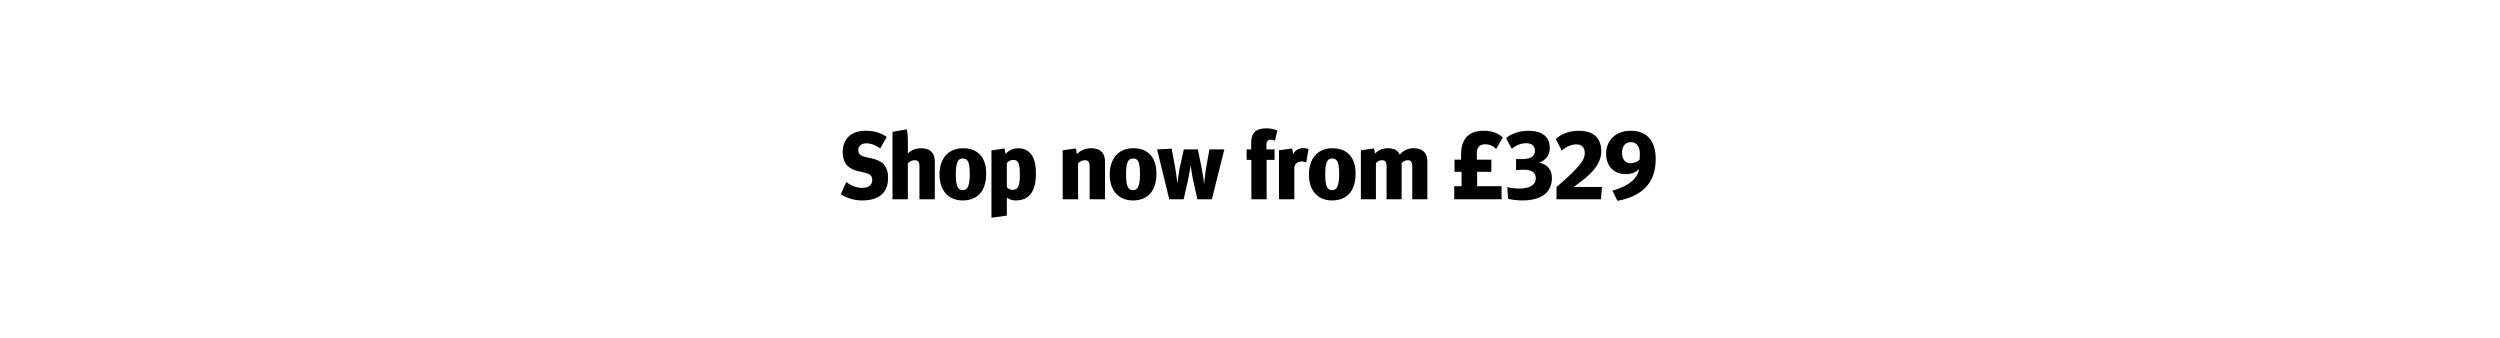 <svg xmlns="http://www.w3.org/2000/svg" width="414" height="56" fill="none" viewBox="0 0 414 56">
  <path fill="color(display-p3 .759 .343 0)" d="M142.792 33.192a6.695 6.695 0 0 1-3.552-1.008l.896-2.032c.56.4 1.472.96 2.624.96 1.12 0 1.68-.512 1.68-1.296 0-.736-.4-1.024-1.344-1.248l-.96-.224c-1.616-.352-2.576-1.264-2.576-3.184 0-2.096 1.312-3.504 3.792-3.504 1.52 0 2.656.416 3.488 1.024l-1.088 1.92c-.544-.448-1.456-.864-2.256-.864-.864 0-1.36.448-1.36 1.12 0 .528.24.928 1.216 1.152l.992.224c1.872.416 2.72 1.312 2.72 3.248 0 2.464-1.552 3.712-4.272 3.712Zm5.004-.192V21.832l2.368-.416c.112.448.176 1.088.176 1.92v2.08c.496-.464 1.184-.864 2.16-.864 1.648 0 2.304.896 2.304 2.256V33h-2.544v-5.392c0-.864-.288-1.072-.8-1.072-.416 0-.816.192-1.12.512V33h-2.544Zm11.66-1.52c.768 0 1.136-.704 1.136-2.704 0-2.016-.384-2.528-1.152-2.528-.736 0-1.152.544-1.152 2.576 0 2.016.336 2.656 1.168 2.656Zm-.032 1.712c-2.368 0-3.84-1.632-3.84-4.304 0-2.576 1.424-4.336 3.888-4.336 2.304 0 3.84 1.344 3.84 4.192 0 3.056-1.584 4.448-3.888 4.448Zm8.266-1.76c.848 0 1.2-.576 1.2-2.528 0-1.808-.272-2.416-1.088-2.416-.464 0-.816.208-1.072.544v3.936c.208.272.512.464.96.464Zm-3.504 4.624V24.904l2.144-.32c.08.224.144.576.176.928a2.714 2.714 0 0 1 2.032-.96c2.576 0 3.008 2.304 3.008 4.208 0 3.2-1.328 4.432-3.344 4.432-.592 0-1.12-.192-1.472-.496v3.008l-2.544.352ZM175.983 33v-8.112l2.16-.304c.08.208.16.528.16.96.56-.528 1.232-.992 2.384-.992 1.648 0 2.304.896 2.304 2.256V33h-2.544v-5.392c0-.864-.288-1.072-.8-1.072-.416 0-.816.192-1.12.512V33h-2.544Zm11.661-1.52c.768 0 1.136-.704 1.136-2.704 0-2.016-.384-2.528-1.152-2.528-.736 0-1.152.544-1.152 2.576 0 2.016.336 2.656 1.168 2.656Zm-.032 1.712c-2.368 0-3.84-1.632-3.84-4.304 0-2.576 1.424-4.336 3.888-4.336 2.304 0 3.84 1.344 3.84 4.192 0 3.056-1.584 4.448-3.888 4.448Zm6.016-.192-2.016-8.256 2.416-.128.512 2.784c.176.928.352 2.208.432 3.072.096-.88.272-2.144.48-3.072l.592-2.656h2.32l.544 2.656c.192.944.384 2.176.496 3.056.08-.864.224-2.128.4-3.072l.48-2.64h2.464L200.684 33h-2.4l-.576-2.592a37.663 37.663 0 0 1-.544-3.072c-.112.88-.352 2.128-.56 3.056L196.012 33h-2.384Zm13.597 0v-6.528h-.784v-1.728h.752v-.976c0-1.792.752-2.512 2.56-2.512.736 0 1.328.176 1.776.368l-.4 1.696a1.454 1.454 0 0 0-.688-.176c-.48 0-.72.256-.72.8v.8h1.344v1.728h-1.312V33h-2.528Zm4.571 0v-8.112l2.16-.304c.08.192.16.704.16.976a1.83 1.83 0 0 1 1.68-1.024c.272 0 .592.032.896.16l-.384 2.224a1.648 1.648 0 0 0-.72-.176c-.736 0-1.152.4-1.248 1.008V33h-2.544Zm8.832-1.52c.768 0 1.136-.704 1.136-2.704 0-2.016-.384-2.528-1.152-2.528-.736 0-1.152.544-1.152 2.576 0 2.016.336 2.656 1.168 2.656Zm-.032 1.712c-2.368 0-3.84-1.632-3.84-4.304 0-2.576 1.424-4.336 3.888-4.336 2.304 0 3.84 1.344 3.84 4.192 0 3.056-1.584 4.448-3.888 4.448Zm4.762-.192v-8.112l2.16-.304c.08.192.144.48.16.864.512-.512 1.152-.896 2.16-.896 1.056 0 1.68.4 1.952 1.056.576-.624 1.248-1.056 2.304-1.056 1.616 0 2.272.88 2.272 2.224V33h-2.496v-5.504c0-.752-.272-.96-.768-.96-.368 0-.72.176-.992.464v6h-2.496v-5.504c0-.752-.272-.96-.768-.96-.368 0-.72.176-.992.464v6h-2.496Zm16.679-4.544h-1.168V26.44h1.088v-.864c0-2.56 1.248-3.92 3.744-3.92 1.424 0 2.528.48 3.168 1.12l-1.104 1.888c-.48-.464-1.072-.768-1.808-.768-.912 0-1.392.496-1.392 1.488v1.056h2.4v2.016h-2.352v2.384h4.048V33h-7.84v-2.16h1.216v-2.384Zm12.845-1.536c1.392.32 2.112 1.216 2.112 2.544 0 2.384-1.728 3.728-4.896 3.728-.784 0-1.584-.096-2.352-.256L249.602 31c.656.128 1.296.224 1.92.224 1.68 0 2.8-.528 2.8-1.712 0-.928-.64-1.408-2.016-1.408-.32 0-.848.032-1.248.08v-1.84h1.088c1.456-.016 2.032-.56 2.032-1.424 0-.768-.512-1.2-1.456-1.2-.96 0-1.744.416-2.368.912l-.96-1.76c.816-.688 2.208-1.216 3.648-1.216 2.384 0 3.6 1.008 3.6 2.848 0 1.168-.624 2.016-1.76 2.416Zm2.876 6.08v-2.032c.992-.848 1.952-1.696 2.608-2.352 1.456-1.456 2.064-2.304 2.064-3.232 0-.928-.448-1.472-1.408-1.472-.928 0-1.84.512-2.384 1.04l-.992-1.92c.784-.784 2.16-1.376 3.76-1.376 2.48 0 3.76 1.2 3.76 3.392 0 2.368-1.984 4.08-4.56 5.904h4.688L265.118 33h-7.36Zm12.249-5.968a2.33 2.33 0 0 0 1.504-.576c.032-.272.048-.576.048-.944 0-1.248-.544-1.968-1.472-1.968-.928 0-1.472.656-1.472 1.76 0 1.12.576 1.728 1.392 1.728Zm-2.16 6.224-.832-1.68c2.4-.688 4.048-1.744 4.448-3.616-.512.528-1.232.88-2.224.88-1.952 0-3.264-1.28-3.264-3.392 0-2.24 1.632-3.792 4.08-3.792 2.656 0 4.128 1.648 4.128 4.688 0 3.936-2.208 6.144-6.336 6.912Z"/>
</svg>
